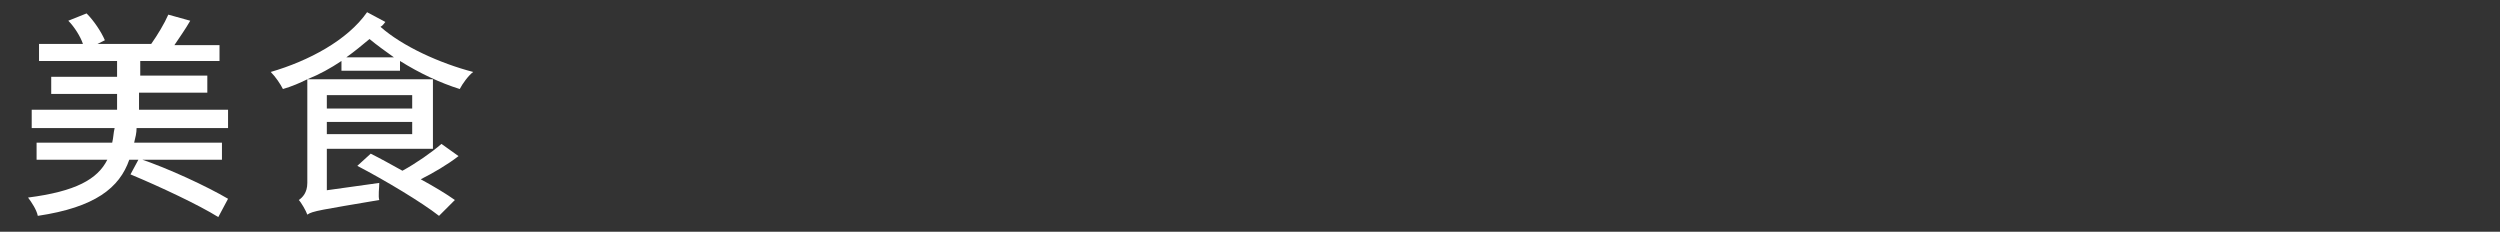 <?xml version="1.0" encoding="utf-8"?>
<!-- Generator: Adobe Illustrator 27.5.0, SVG Export Plug-In . SVG Version: 6.00 Build 0)  -->
<svg version="1.1" id="圖層_1" xmlns="http://www.w3.org/2000/svg" xmlns:xlink="http://www.w3.org/1999/xlink" x="0px" y="0px"
	 viewBox="0 0 205 19" style="enable-background:new 0 0 205 19;" xml:space="preserve">
<rect x="0" y="0" width="205" height="19" fill="#333333" stroke="none"/>
<style type="text/css">
	.st0{fill:#FFFFFF;}
</style>
<g>
	<path class="st0" d="M11.2,10.5c0,0.4-0.1,0.8-0.2,1.2h7.2v1.4h-7.6c-0.8,2.3-2.8,3.9-7.5,4.6c-0.1-0.5-0.5-1.1-0.8-1.5
		c3.9-0.5,5.7-1.5,6.5-3.1H3v-1.4h6.2c0.1-0.4,0.1-0.8,0.2-1.2H2.6V9h7V7.7H4.2V6.3h5.4V5H3.2V3.6h3.6C6.6,3,6.1,2.2,5.6,1.7
		l1.5-0.6c0.6,0.6,1.2,1.5,1.5,2.2L8,3.6h4.4c0.5-0.7,1.1-1.7,1.4-2.4l1.8,0.5c-0.4,0.7-0.9,1.4-1.3,2h3.7V5h-6.5v1.2H17v1.4h-5.6V9
		h7.3v1.5H11.2z M17.9,17.8c-1.6-1-4.8-2.5-7.2-3.5l0.7-1.3c2.4,0.8,5.6,2.3,7.3,3.3L17.9,17.8z"/>
	<path class="st0" d="M31.6,1.8c-0.1,0.1-0.2,0.3-0.4,0.4c1.8,1.6,4.9,3,7.6,3.7c-0.4,0.3-0.9,1-1.1,1.4c-1.6-0.5-3.3-1.3-4.9-2.3
		v0.8H28V5c-0.9,0.6-1.8,1.1-2.8,1.5h10.3v5.7h-8.7v3.4l4.3-0.6c0,0.4-0.1,1.1,0,1.4c-4.7,0.8-5.5,0.9-5.9,1.2
		c-0.1-0.3-0.5-1-0.7-1.2c0.3-0.2,0.7-0.6,0.7-1.4V6.5c-0.6,0.3-1.3,0.6-2,0.8c-0.2-0.4-0.6-1-1-1.4C25.3,5,28.5,3.3,30.1,1
		L31.6,1.8z M26.8,7.8v1.1h7V7.8H26.8z M33.8,11v-1h-7v1H33.8z M32.3,4.7c-0.7-0.5-1.4-1-2-1.5c-0.6,0.5-1.2,1-1.9,1.5H32.3z
		 M37.6,12.8c-0.9,0.7-2.1,1.4-3.1,1.9c1.1,0.6,2.1,1.2,2.8,1.7L36,17.7c-1.4-1.1-4.4-2.9-6.7-4.1l1.1-1c0.8,0.4,1.7,0.9,2.6,1.4
		c1.1-0.6,2.4-1.5,3.2-2.2L37.6,12.8z"/>
</g>
</svg>
